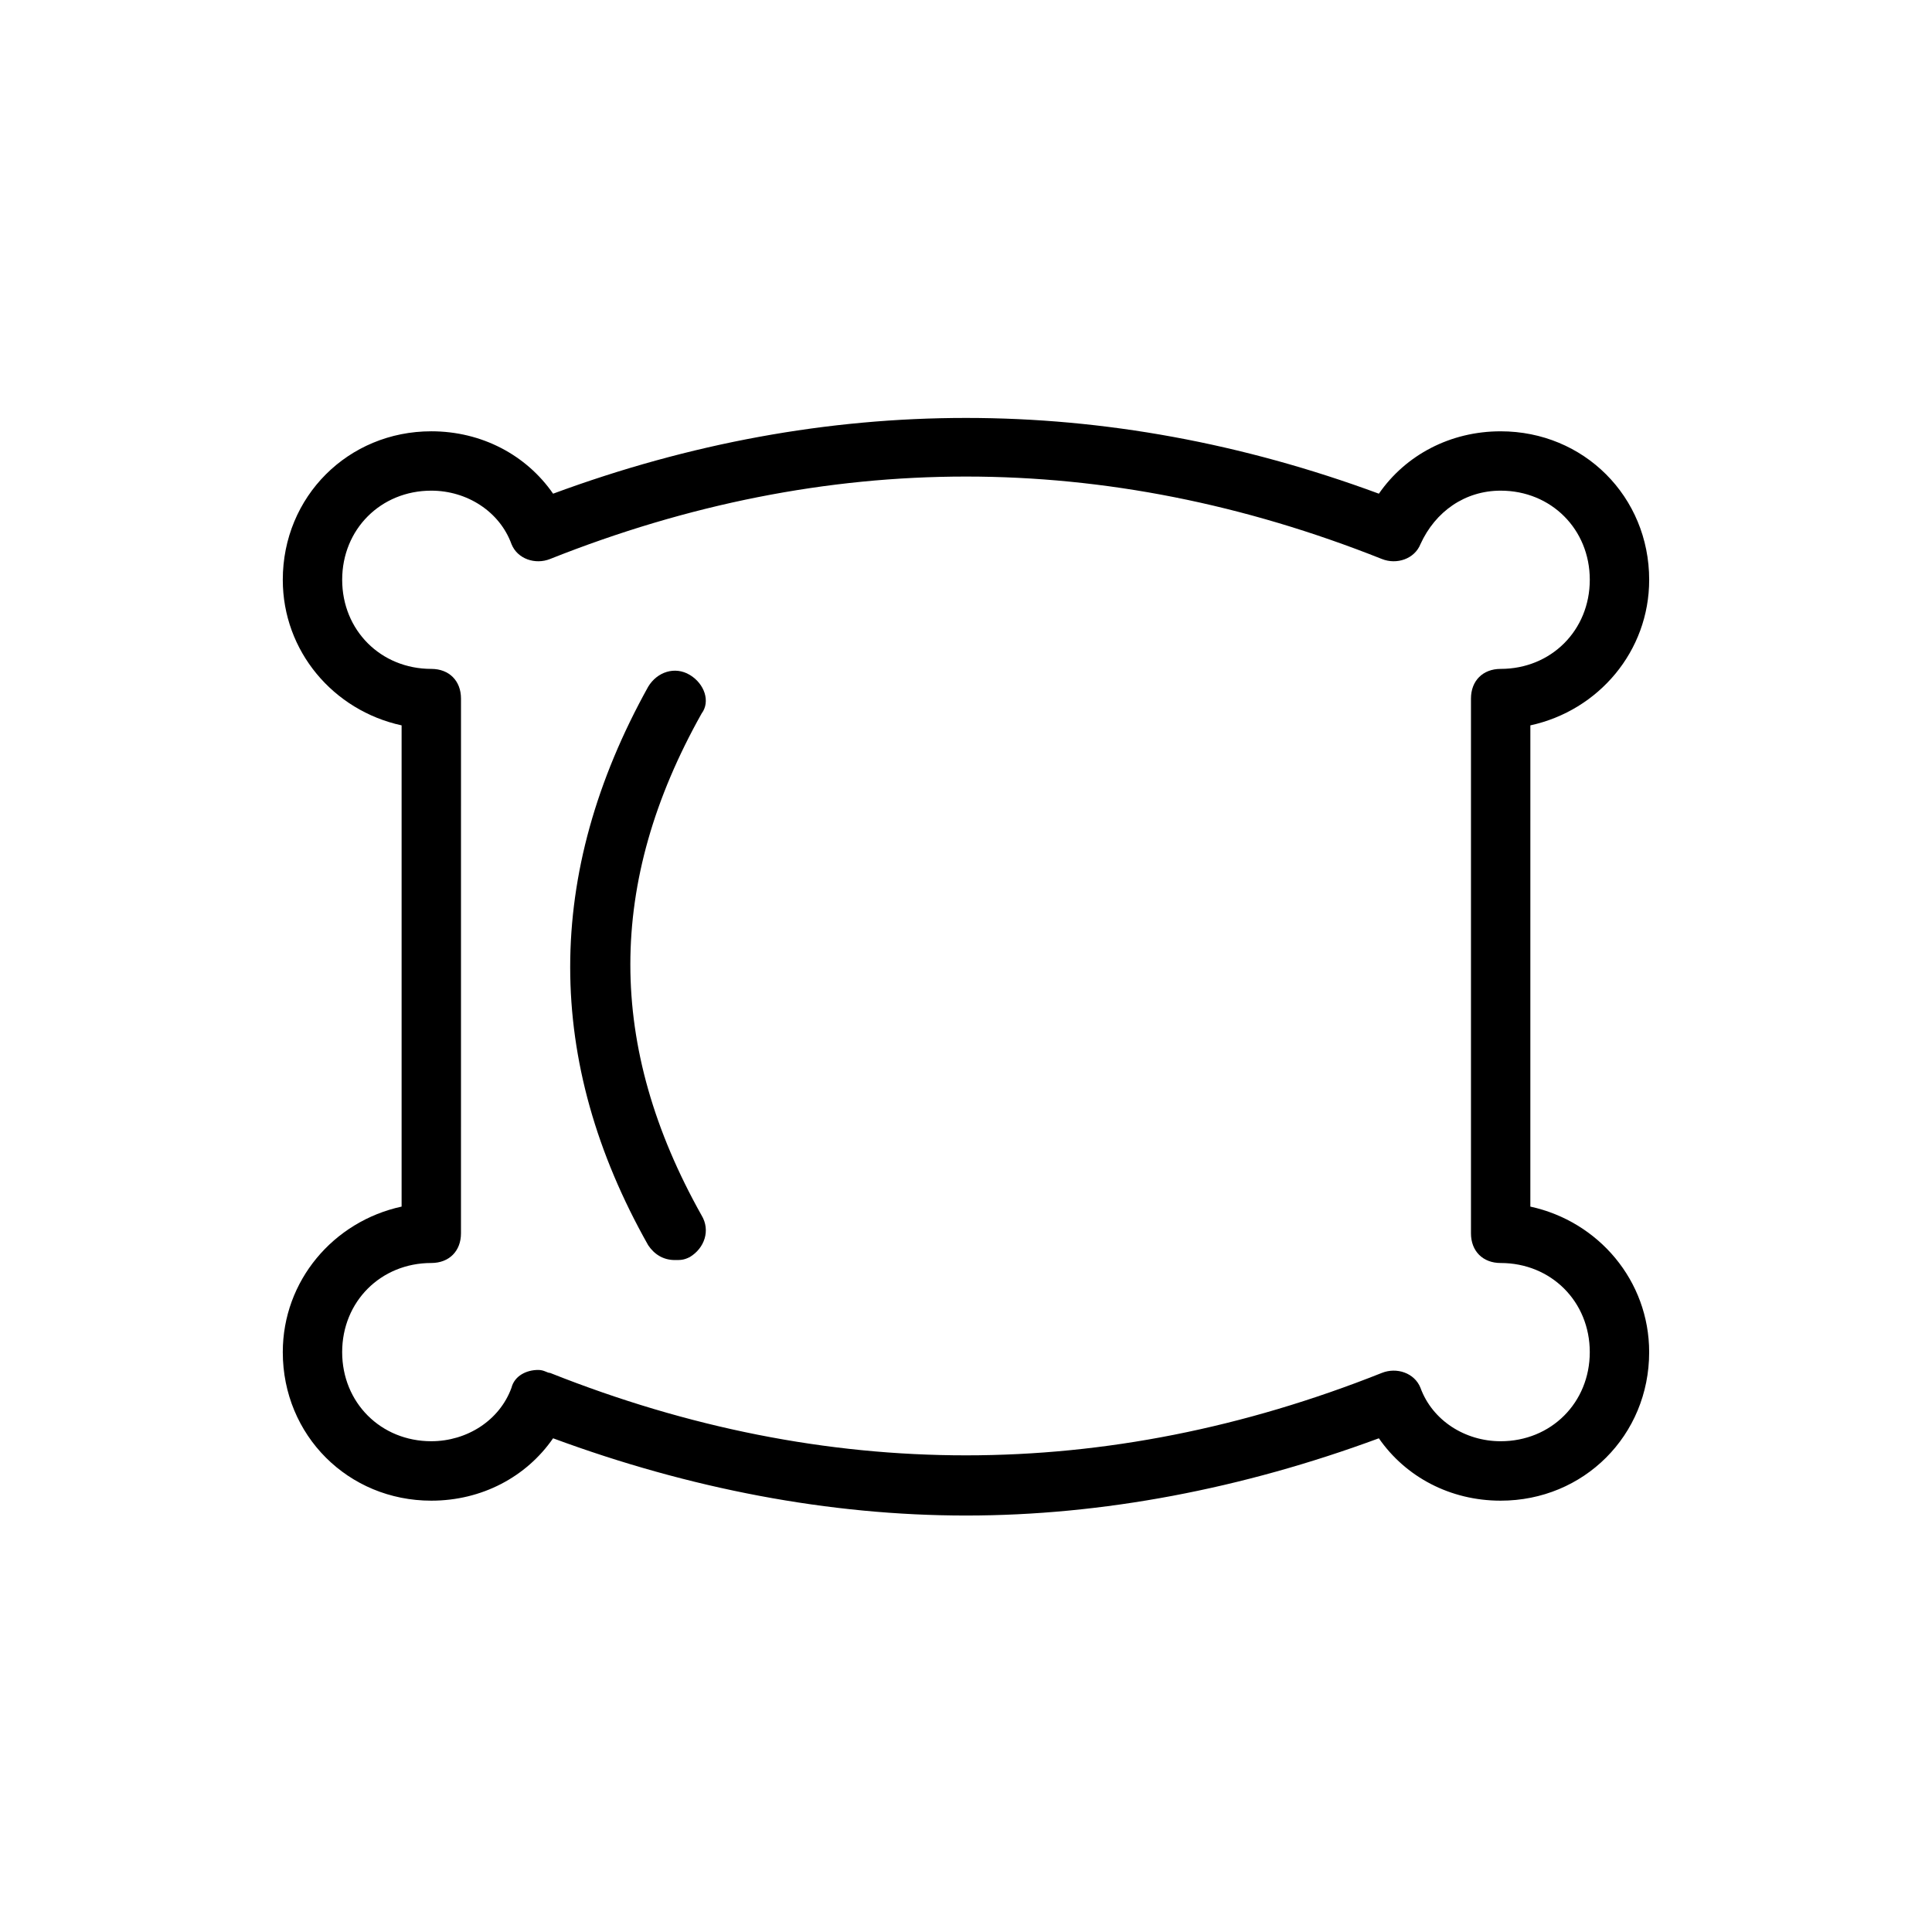 <?xml version="1.0" encoding="UTF-8"?>
<!-- Uploaded to: ICON Repo, www.svgrepo.com, Generator: ICON Repo Mixer Tools -->
<svg fill="#000000" width="800px" height="800px" version="1.1" viewBox="144 144 512 512" xmlns="http://www.w3.org/2000/svg">
 <g>
  <path d="m581.05 297.66c0-22.043-17.32-39.359-39.359-39.359-13.383 0-25.191 6.297-32.273 16.531-72.422-26.766-146.42-26.766-218.84 0-7.086-10.234-18.895-16.535-32.277-16.535-22.043 0-39.359 17.32-39.359 39.359 0 18.895 13.383 34.637 31.488 38.574v127.53c-18.105 3.938-31.488 19.68-31.488 38.574 0 22.043 17.32 39.359 39.359 39.359 13.383 0 25.191-6.297 32.273-16.531 36.211 13.383 73.211 20.469 109.42 20.469 36.211 0 73.211-7.086 109.42-20.469 7.086 10.234 18.895 16.531 32.273 16.531 22.043 0 39.359-17.32 39.359-39.359 0-18.895-13.383-34.637-31.488-38.574l0.004-127.53c18.105-3.934 31.488-19.68 31.488-38.57zm-39.359 181.05c13.383 0 23.617 10.234 23.617 23.617 0 13.383-10.234 23.617-23.617 23.617-9.445 0-18.105-5.512-21.254-14.168-1.574-3.938-6.297-5.512-10.234-3.938-73.211 29.125-147.21 29.125-220.42 0-0.789 0-1.574-0.789-3.148-0.789-3.148 0-6.297 1.574-7.086 4.723-3.148 8.66-11.805 14.168-21.254 14.168-13.383 0-23.617-10.234-23.617-23.617 0-13.383 10.234-23.617 23.617-23.617 4.723 0 7.871-3.148 7.871-7.871l0.004-141.7c0-4.723-3.148-7.871-7.871-7.871-13.383 0-23.617-10.234-23.617-23.617 0-13.383 10.234-23.617 23.617-23.617 9.445 0 18.105 5.512 21.254 14.168 1.574 3.938 6.297 5.512 10.234 3.938 73.211-29.125 147.21-29.125 220.42 0 3.938 1.574 8.66 0 10.234-3.938 3.938-8.66 11.809-14.168 21.254-14.168 13.383 0 23.617 10.234 23.617 23.617 0 13.383-10.234 23.617-23.617 23.617-4.723 0-7.871 3.148-7.871 7.871v141.7c-0.004 4.727 3.144 7.875 7.867 7.875z"/>
  <path d="m326.79 322.85c-3.938-2.363-8.66-0.789-11.02 3.148-27.551 49.594-27.551 99.188 0 147.99 1.574 2.363 3.938 3.938 7.086 3.938 1.574 0 2.363 0 3.938-0.789 3.938-2.363 5.512-7.086 3.148-11.02-25.191-44.871-25.191-88.168 0-133.04 2.359-3.144 0.785-7.867-3.152-10.23z"/>
 </g>
</svg>